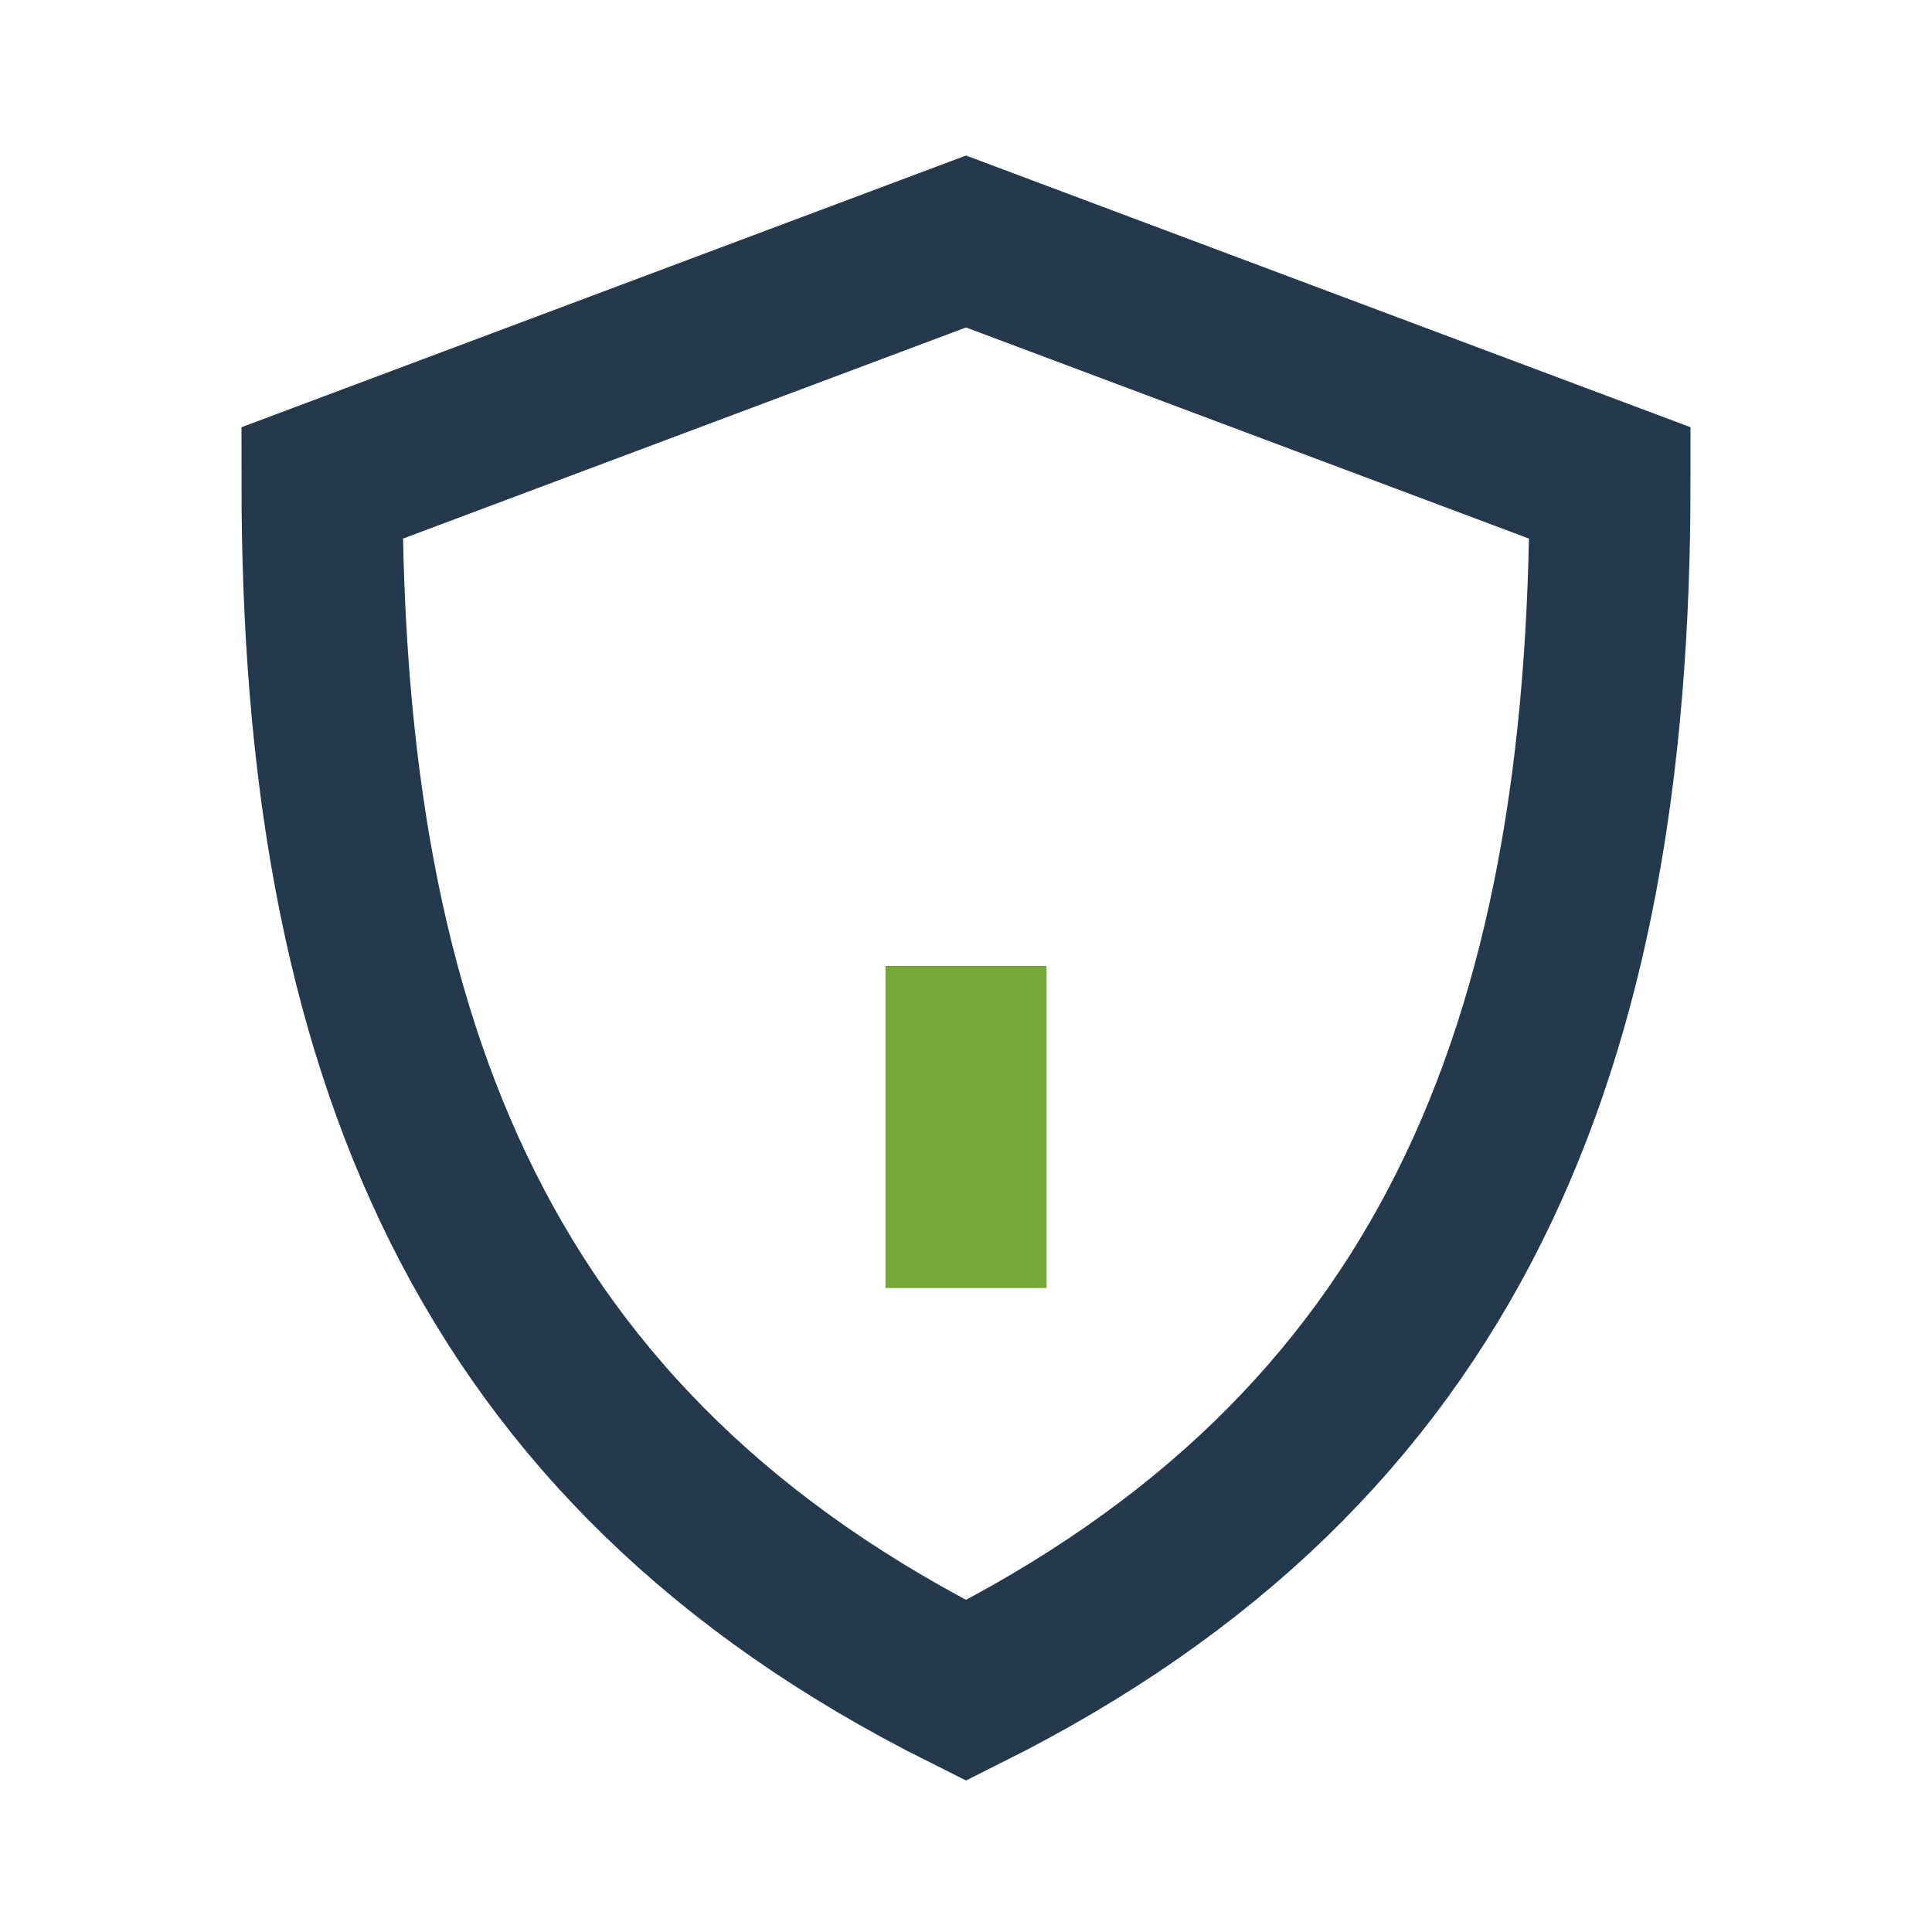 <?xml version="1.0" encoding="UTF-8"?>
<svg xmlns="http://www.w3.org/2000/svg" width="24" height="24" viewBox="0 0 24 24"><path d="M12 21C18 18 20 13 20 6L12 3 4 6c0 7 2 12 8 15z" fill="none" stroke="#25394D" stroke-width="2"/><path d="M12 12v4" stroke="#76A636" stroke-width="2"/></svg>